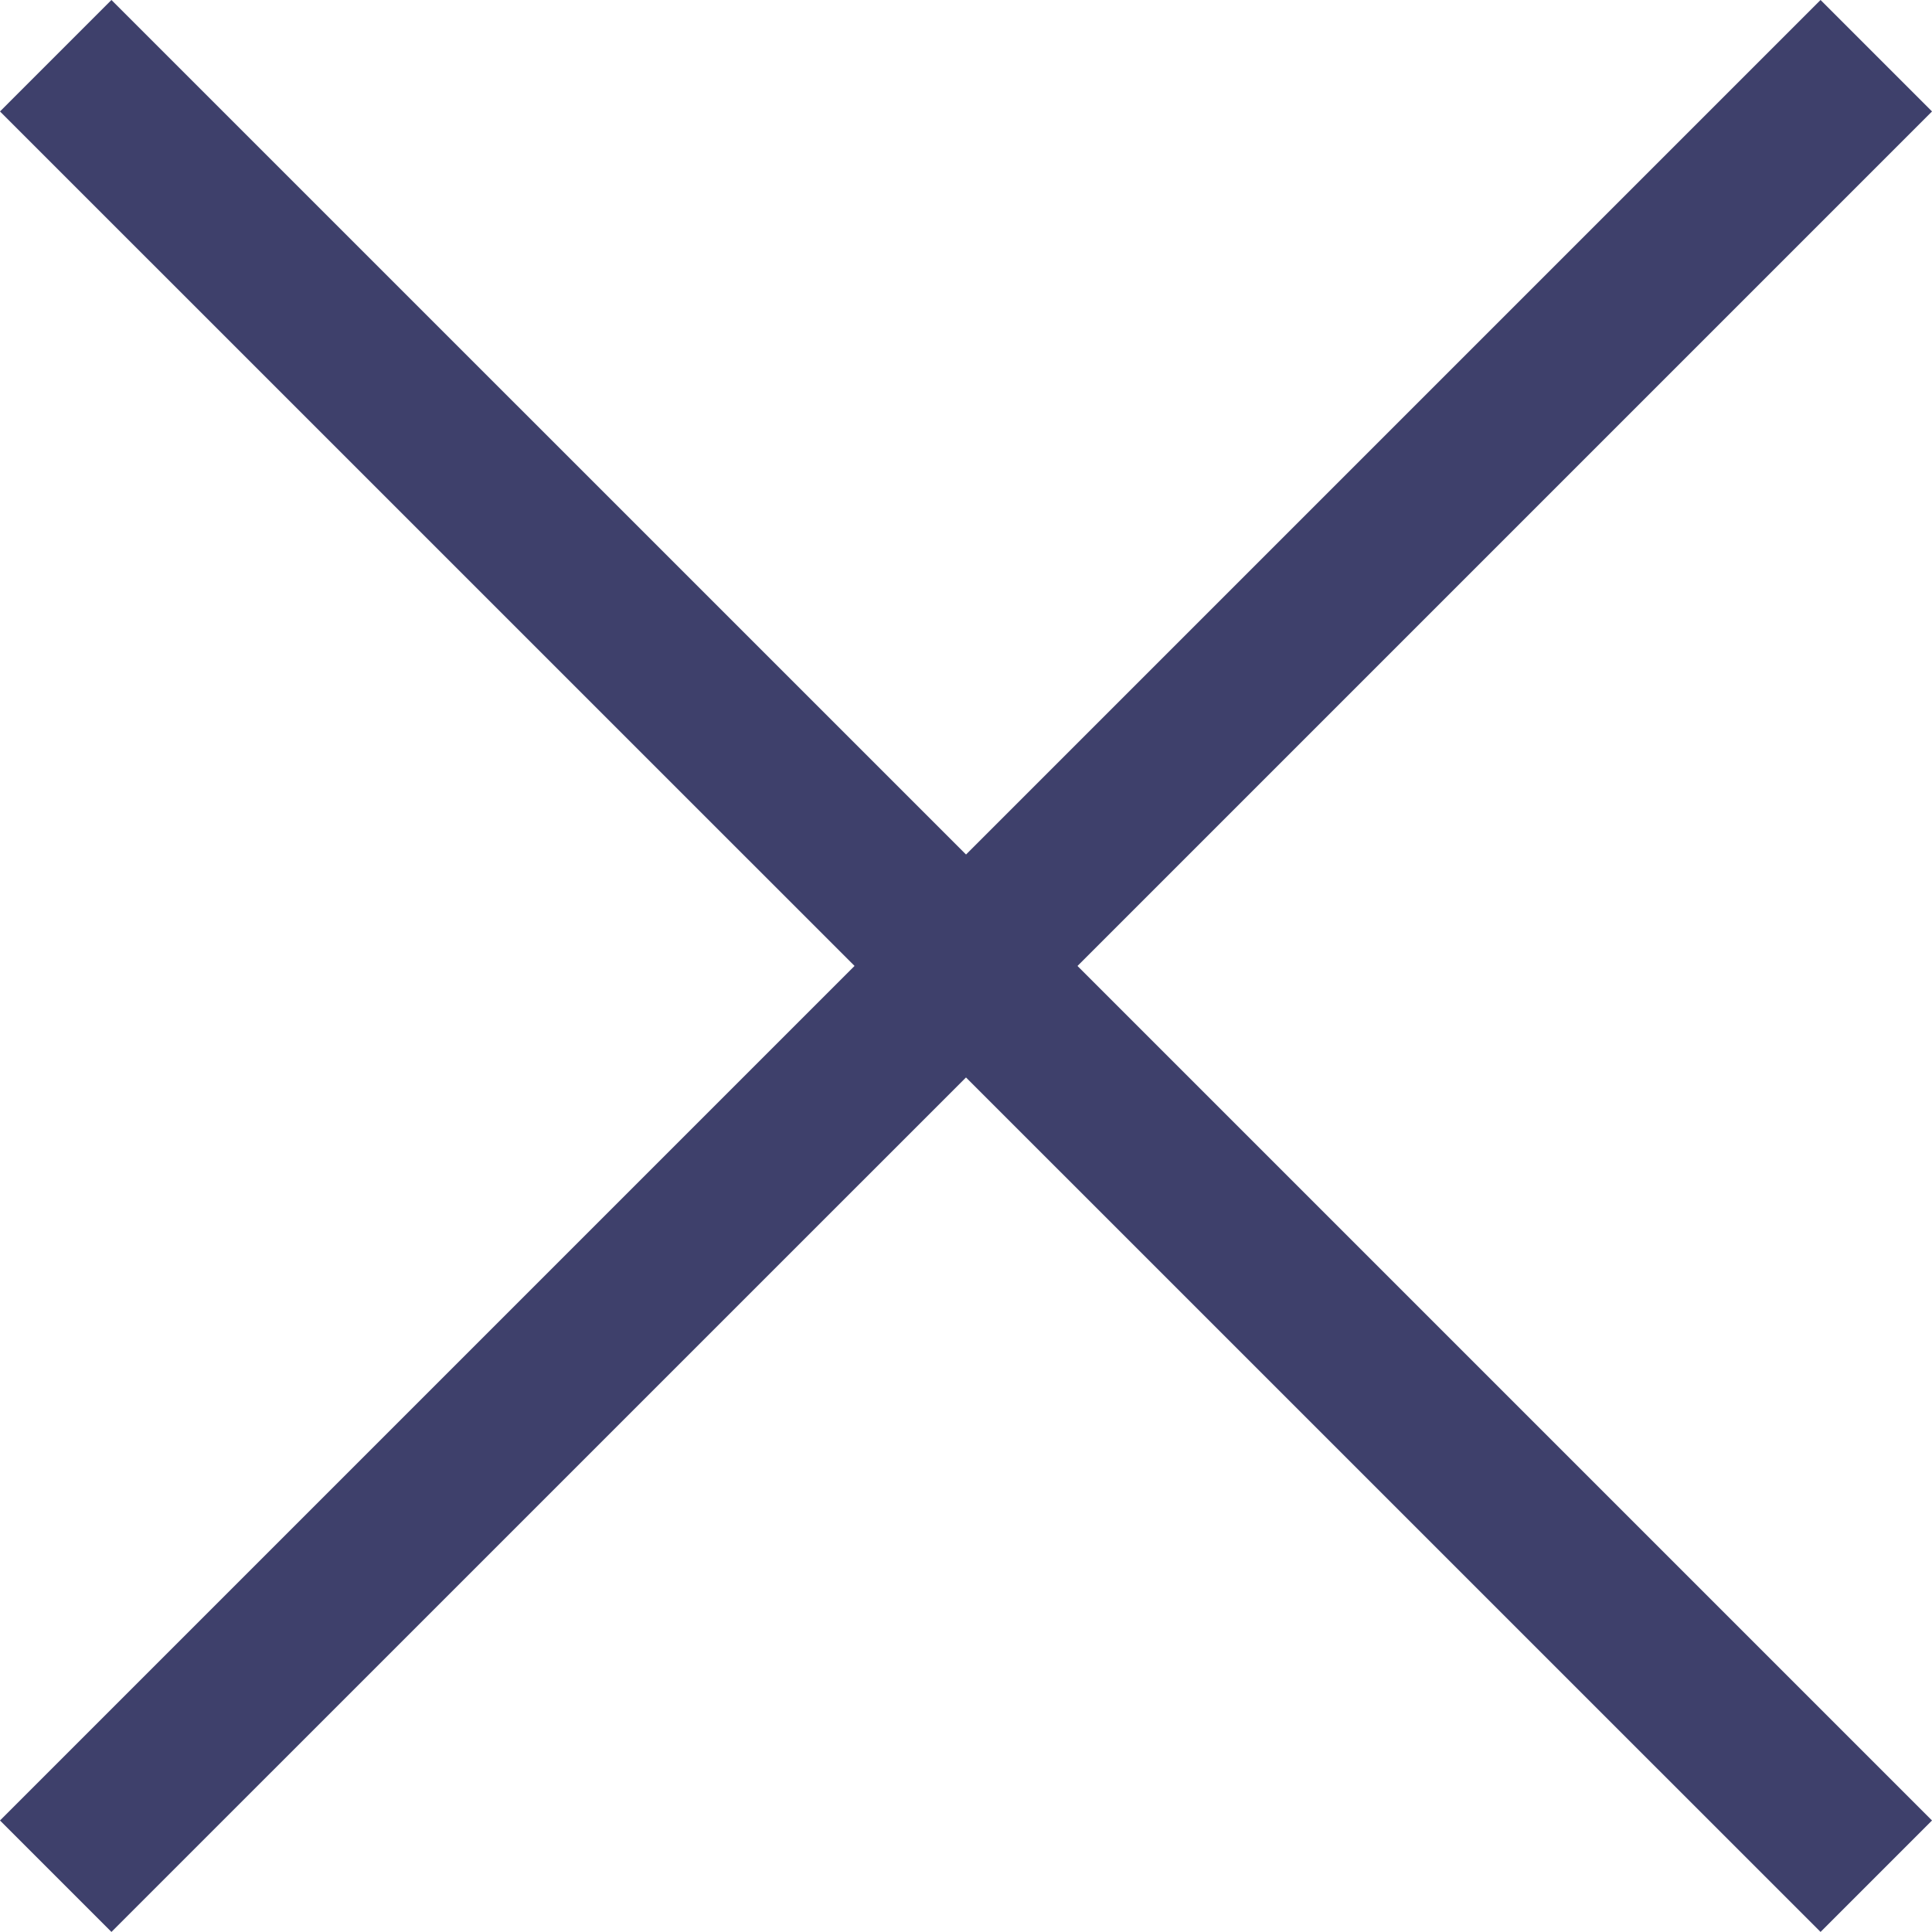 <?xml version="1.0" encoding="UTF-8"?> <svg xmlns="http://www.w3.org/2000/svg" width="24.515" height="24.514" viewBox="0 0 24.515 24.514"> <path d="M-2506.45-1618.45-2518-1606.9l11.551-11.55L-2518-1630l11.551,11.55,11.55-11.55-11.55,11.55,11.55,11.55Z" transform="translate(2518.707 1630.707)" fill="none" stroke="#3e406b" stroke-linecap="round" stroke-width="2"></path> </svg> 